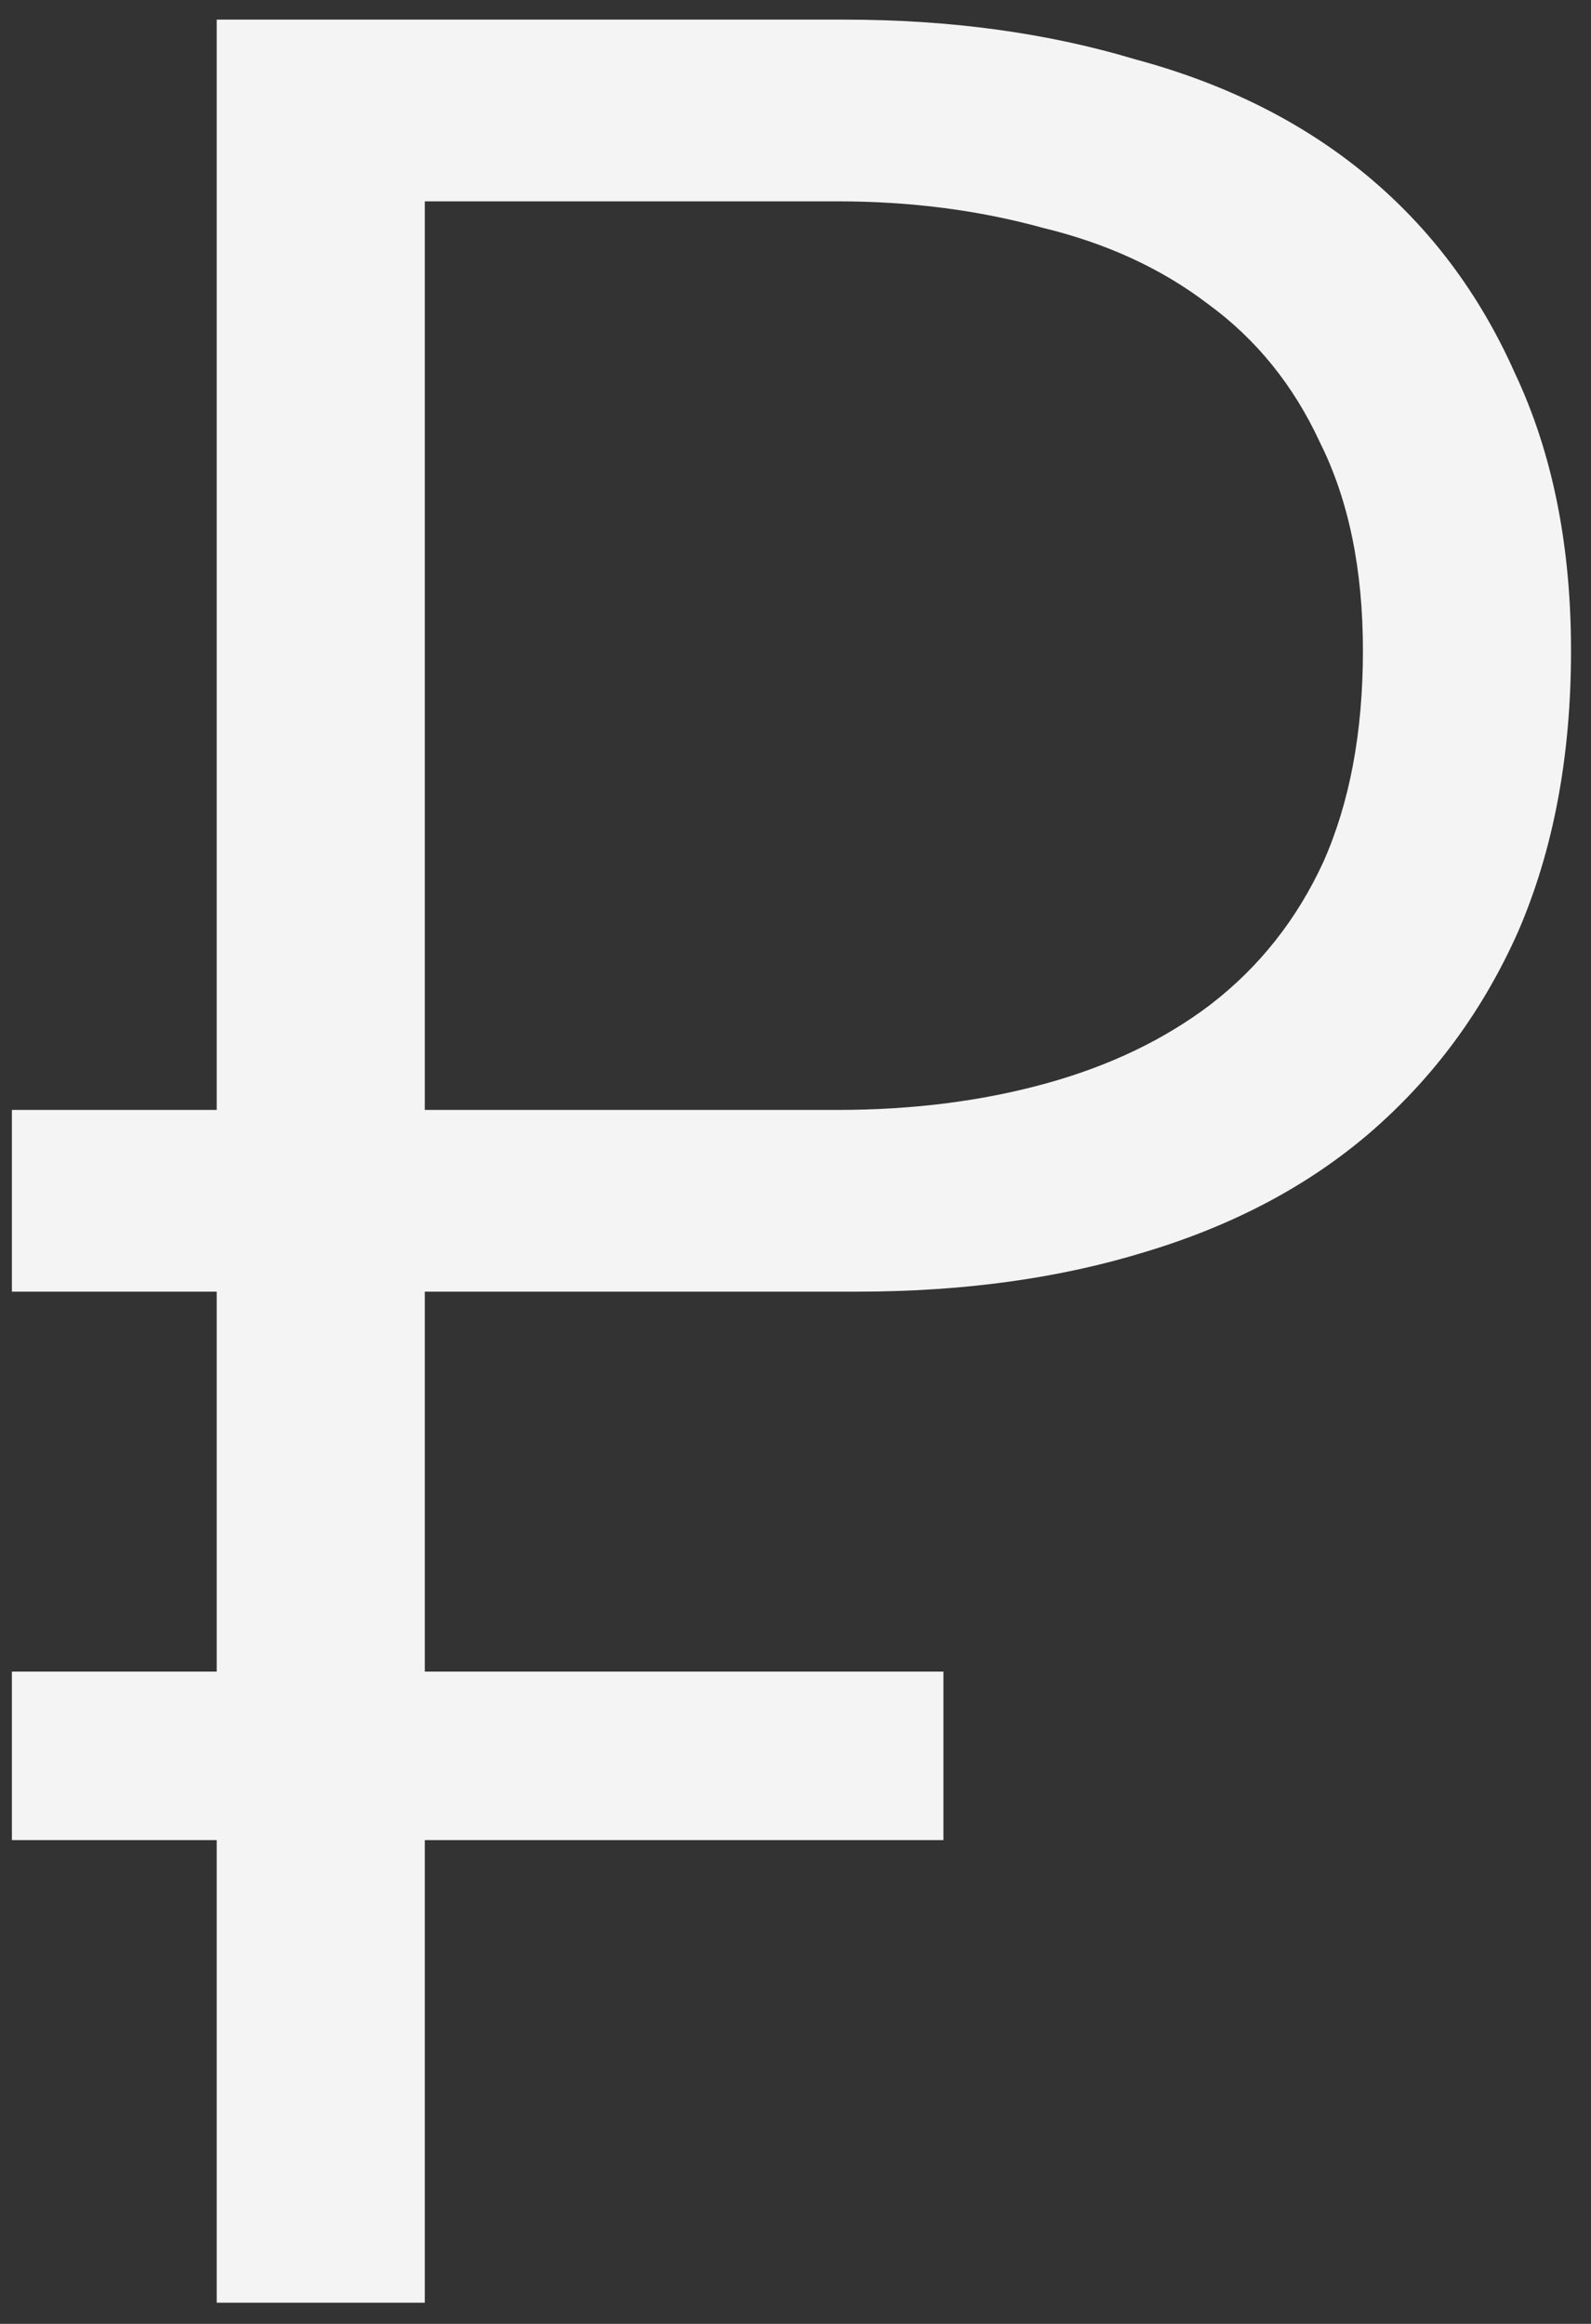<?xml version="1.0" encoding="UTF-8"?> <svg xmlns="http://www.w3.org/2000/svg" width="63" height="92" viewBox="0 0 63 92" fill="none"><rect x="0" y="0" width="63" height="92" fill="#333333" stroke="none"/><path d="M16.821 51.135V66.177H37.357V72.848H16.821V91.161H8.581V72.848H0.471V66.177H8.581V51.135H0.471V43.941H8.581V0.777H33.433C37.618 0.777 41.455 1.3 44.943 2.346C48.519 3.306 51.571 4.832 54.099 6.924C56.628 9.017 58.59 11.633 59.986 14.773C61.468 17.912 62.209 21.574 62.209 25.76C62.209 29.945 61.511 33.651 60.116 36.878C58.721 40.017 56.759 42.677 54.23 44.857C51.789 46.95 48.824 48.519 45.336 49.566C41.935 50.612 38.142 51.135 33.956 51.135H16.821ZM33.171 43.941C36.136 43.941 38.883 43.592 41.412 42.895C43.941 42.197 46.121 41.151 47.952 39.756C49.87 38.273 51.353 36.398 52.399 34.131C53.445 31.777 53.969 28.986 53.969 25.76C53.969 22.533 53.402 19.787 52.268 17.519C51.222 15.252 49.739 13.421 47.821 12.026C45.99 10.63 43.81 9.628 41.281 9.017C38.752 8.32 36.049 7.971 33.171 7.971H16.821V43.941H33.171Z" fill="#F4F4F4"></path></svg> 